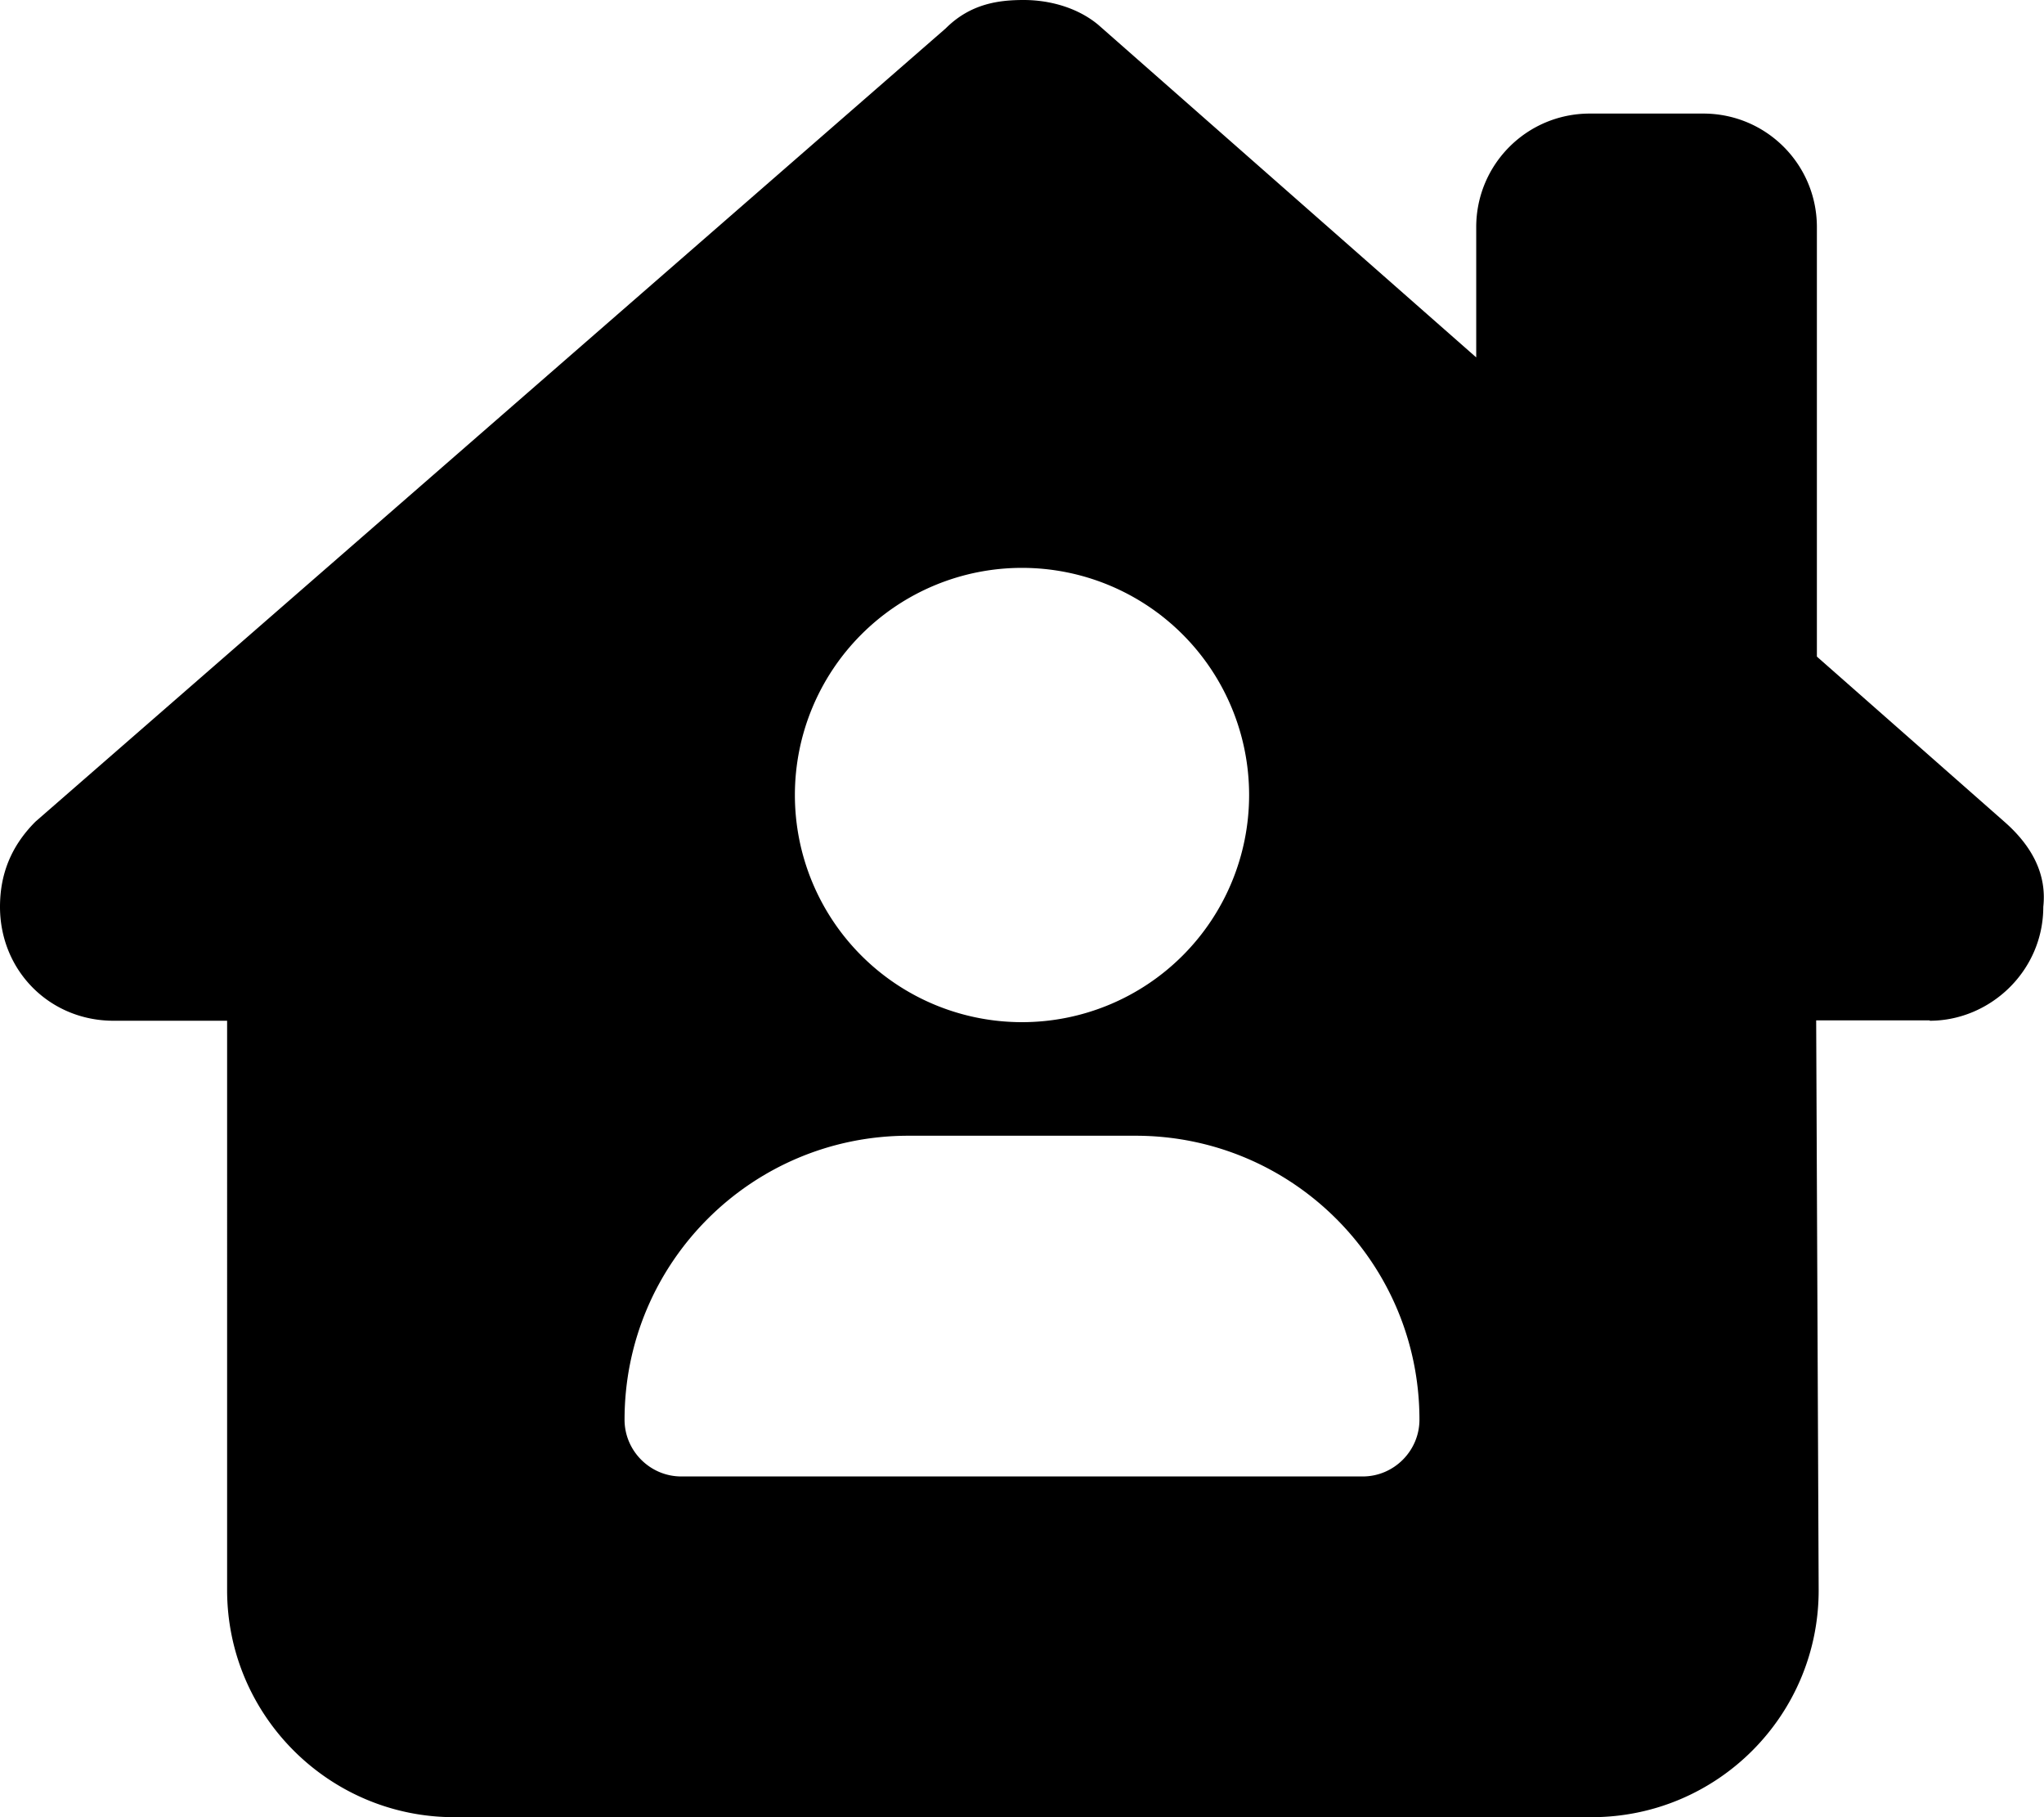<svg xmlns="http://www.w3.org/2000/svg" viewBox="0 0 576 512"><!--! Font Awesome Free 6.5.1 by @fontawesome - https://fontawesome.com License - https://fontawesome.com/license/free (Icons: CC BY 4.0, Fonts: SIL OFL 1.1, Code: MIT License) Copyright 2023 Fonticons, Inc.--><path d="M543.8 287.6c17 0 32-14 32-32.1 1-9-3-17-11-24L512 185V64c0-17.7-14.3-32-32-32h-32c-17.7 0-32 14.3-32 32v36.7L309.5 7c-6-5-14-7-21-7s-15 1-22 8L10 231.5c-7 7-10 15-10 24 0 18 14 32.1 32 32.1h32V448c0 35.3 28.7 64 64 64h320.5c35.5 0 64.2-28.8 64-64.3l-.7-160.2h32zM288 160a64 64 0 1 1 0 128 64 64 0 1 1 0-128zM176 400c0-44.2 35.8-80 80-80h64c44.2 0 80 35.8 80 80 0 8.8-7.2 16-16 16H192c-8.8 0-16-7.2-16-16z"/></svg>